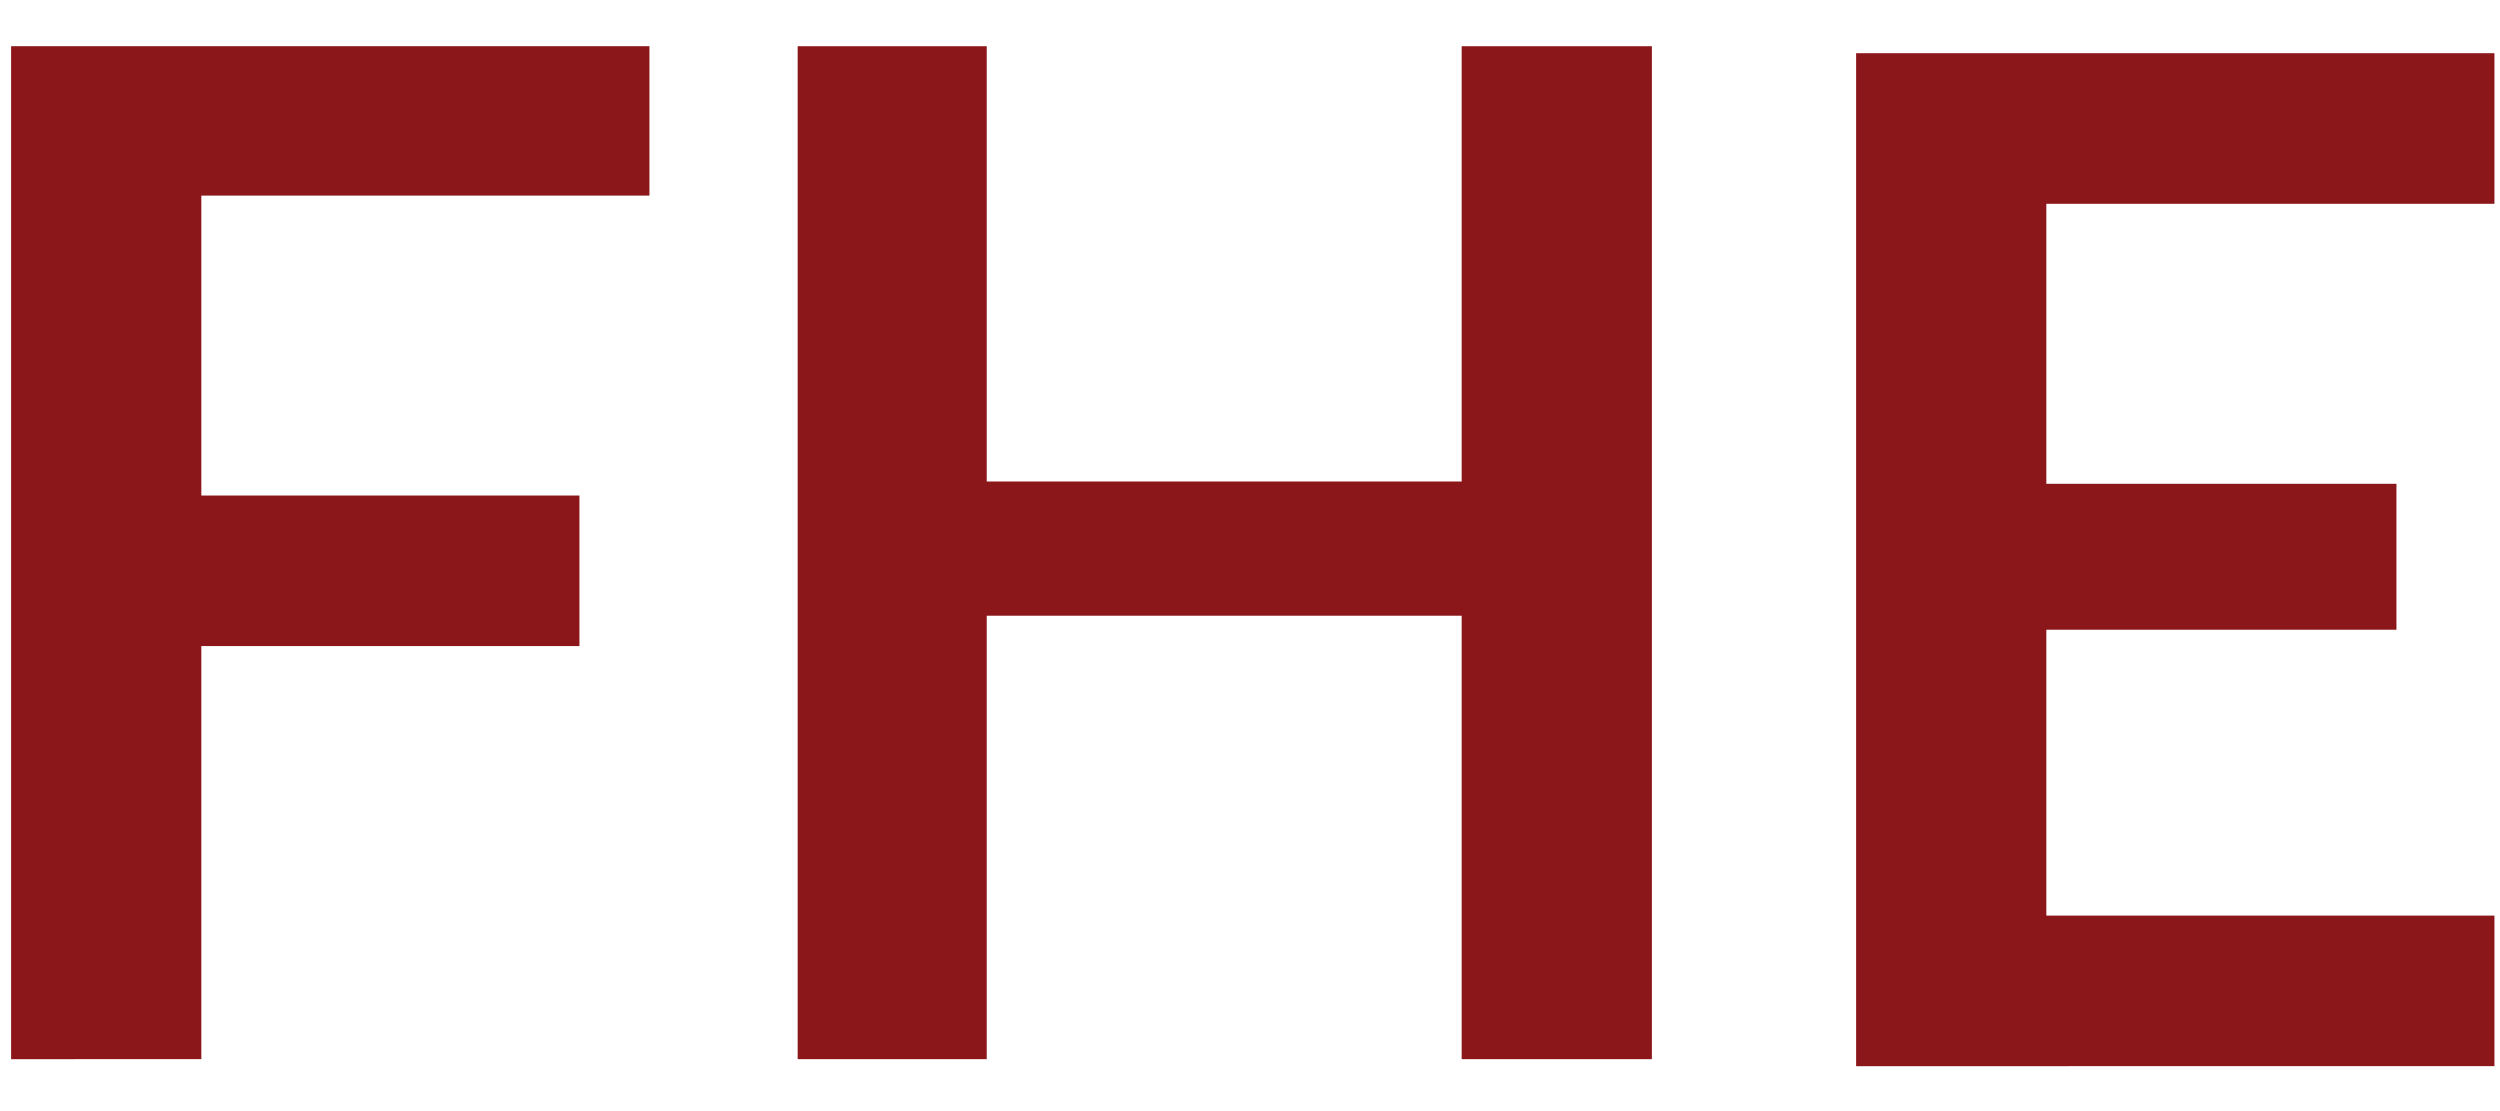 <?xml version="1.0" encoding="utf-8"?>
<!-- Generator: Adobe Illustrator 26.0.2, SVG Export Plug-In . SVG Version: 6.00 Build 0)  -->
<svg version="1.1" id="Ebene_1" xmlns="http://www.w3.org/2000/svg" xmlns:xlink="http://www.w3.org/1999/xlink" x="0px" y="0px"
	 viewBox="0 0 450 200" style="enable-background:new 0 0 450 200;" xml:space="preserve">
<style type="text/css">
	.st0{fill:#8B171A;}
</style>
<g id="Ebene_2_00000044892953218530544150000012053717083076121234_">
	<g id="Ebene_1-2">
		<path class="st0" d="M116.9,8.32v26.89H36.24v53.98h68.06v27.1H36.24v74.36H2V8.32H116.9z"/>
		<path class="st0" d="M297.34,190.65H263.1v-79.82h-85.49v79.82h-34.03V8.32h34.03v78.35h85.49V8.32h34.24V190.65z"/>
		<path class="st0" d="M449,9.58v27.1h-80.66v50.41h63.02v26.26h-63.02v51.46H449v27.1H334.1V9.58H449z"/>
	</g>
</g>
</svg>
